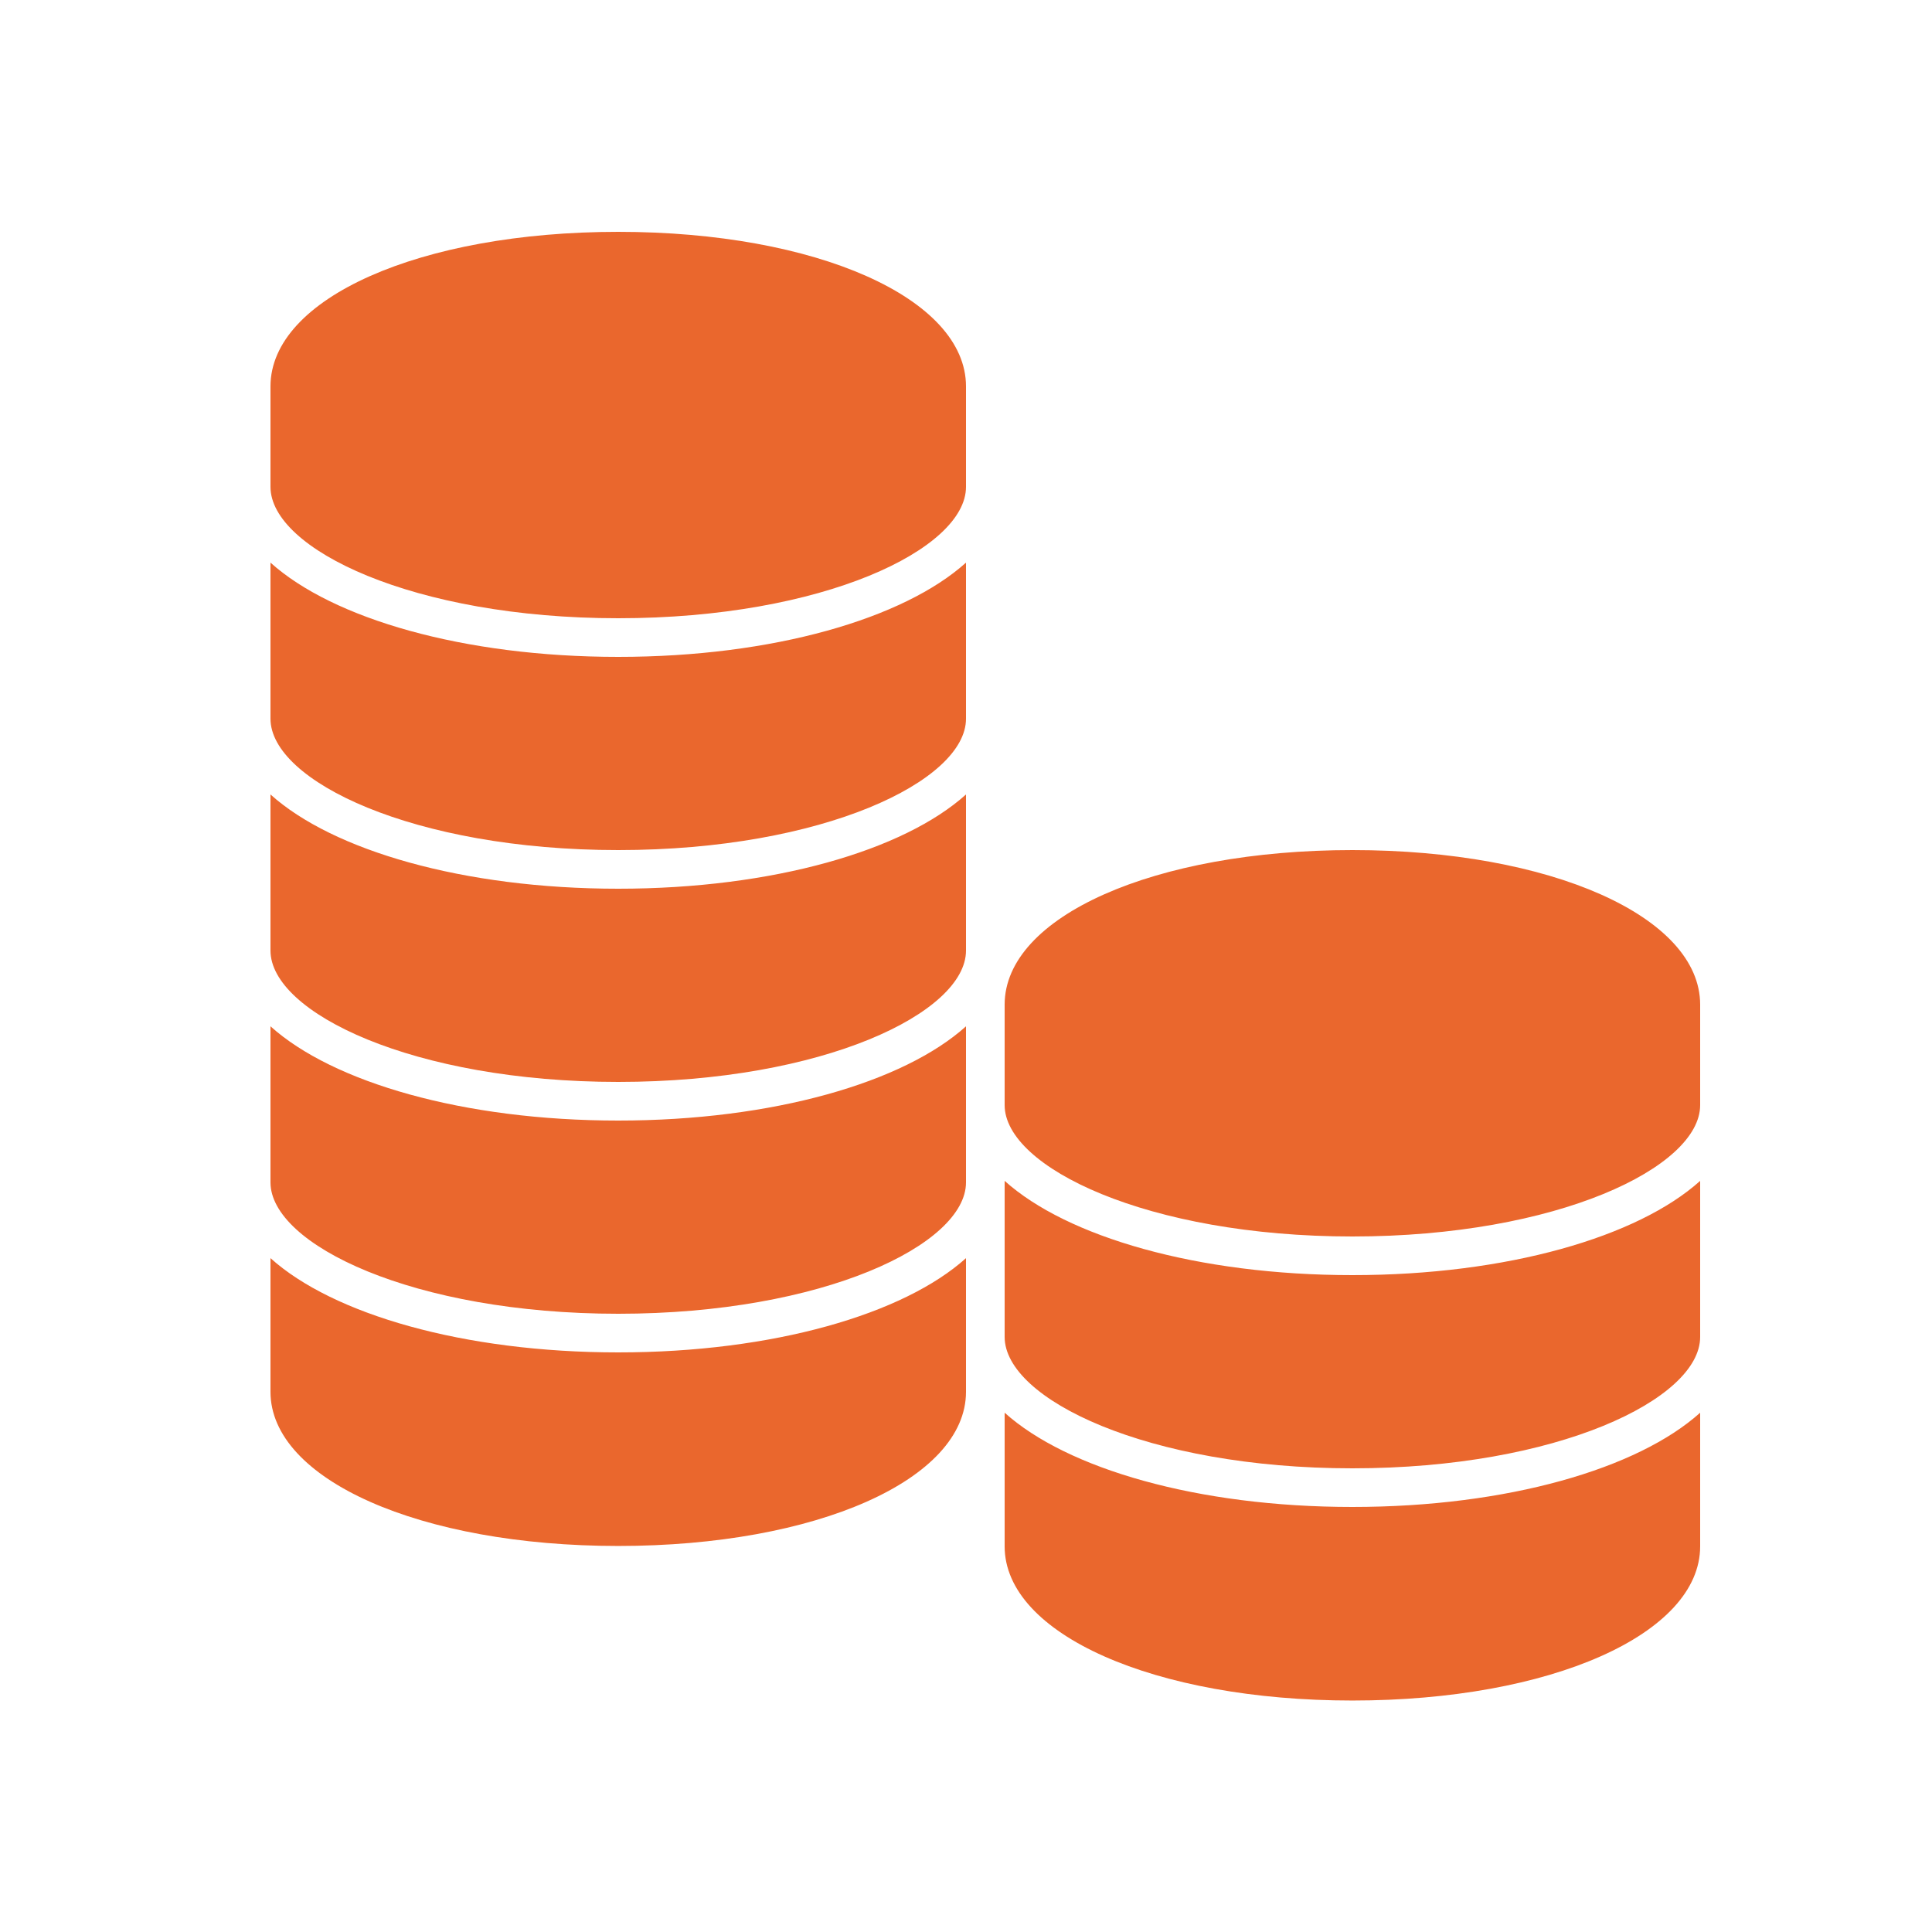 <svg width="100" height="100" viewBox="0 0 100 100" fill="none" xmlns="http://www.w3.org/2000/svg">
<path d="M32 12C21.74 12 14 15.44 14 20V25.199C14 28.419 21.4 32 32 32C42.6 32 50 28.419 50 25.199V20C50 15.44 42.26 12 32 12ZM14 29.121V37.199C14 40.419 21.4 44 32 44C42.6 44 50 40.419 50 37.199V29.121C46.78 32.021 40.02 34 32 34C23.98 34 17.22 32.021 14 29.121ZM14 41.121V49.199C14 52.419 21.4 56 32 56C42.6 56 50 52.419 50 49.199V41.121C46.78 44.021 40.02 46 32 46C23.98 46 17.22 44.021 14 41.121ZM70 44C59.74 44 52 47.44 52 52V57.199C52 60.419 59.4 64 70 64C80.6 64 88 60.419 88 57.199V52C88 47.44 80.26 44 70 44ZM14 53.121V61.199C14 64.419 21.4 68 32 68C42.6 68 50 64.419 50 61.199V53.121C46.78 56.021 40.02 58 32 58C23.98 58 17.22 56.021 14 53.121ZM52 61.121V69.199C52 72.419 59.4 76 70 76C80.6 76 88 72.419 88 69.199V61.121C84.78 64.021 78.02 66 70 66C61.98 66 55.22 64.021 52 61.121ZM14 65.121V72.039C14 76.579 21.74 80.019 32 80.019C42.26 80.019 50 76.579 50 72.039V65.121C46.78 68.021 40.02 70 32 70C23.98 70 17.22 68.021 14 65.121ZM52 73.121V80.039C52 84.579 59.74 88.019 70 88.019C80.26 88.019 88 84.579 88 80.039V73.121C84.78 76.021 78.02 78 70 78C61.98 78 55.22 76.021 52 73.121Z" fill="#EA672D"/>
</svg>
